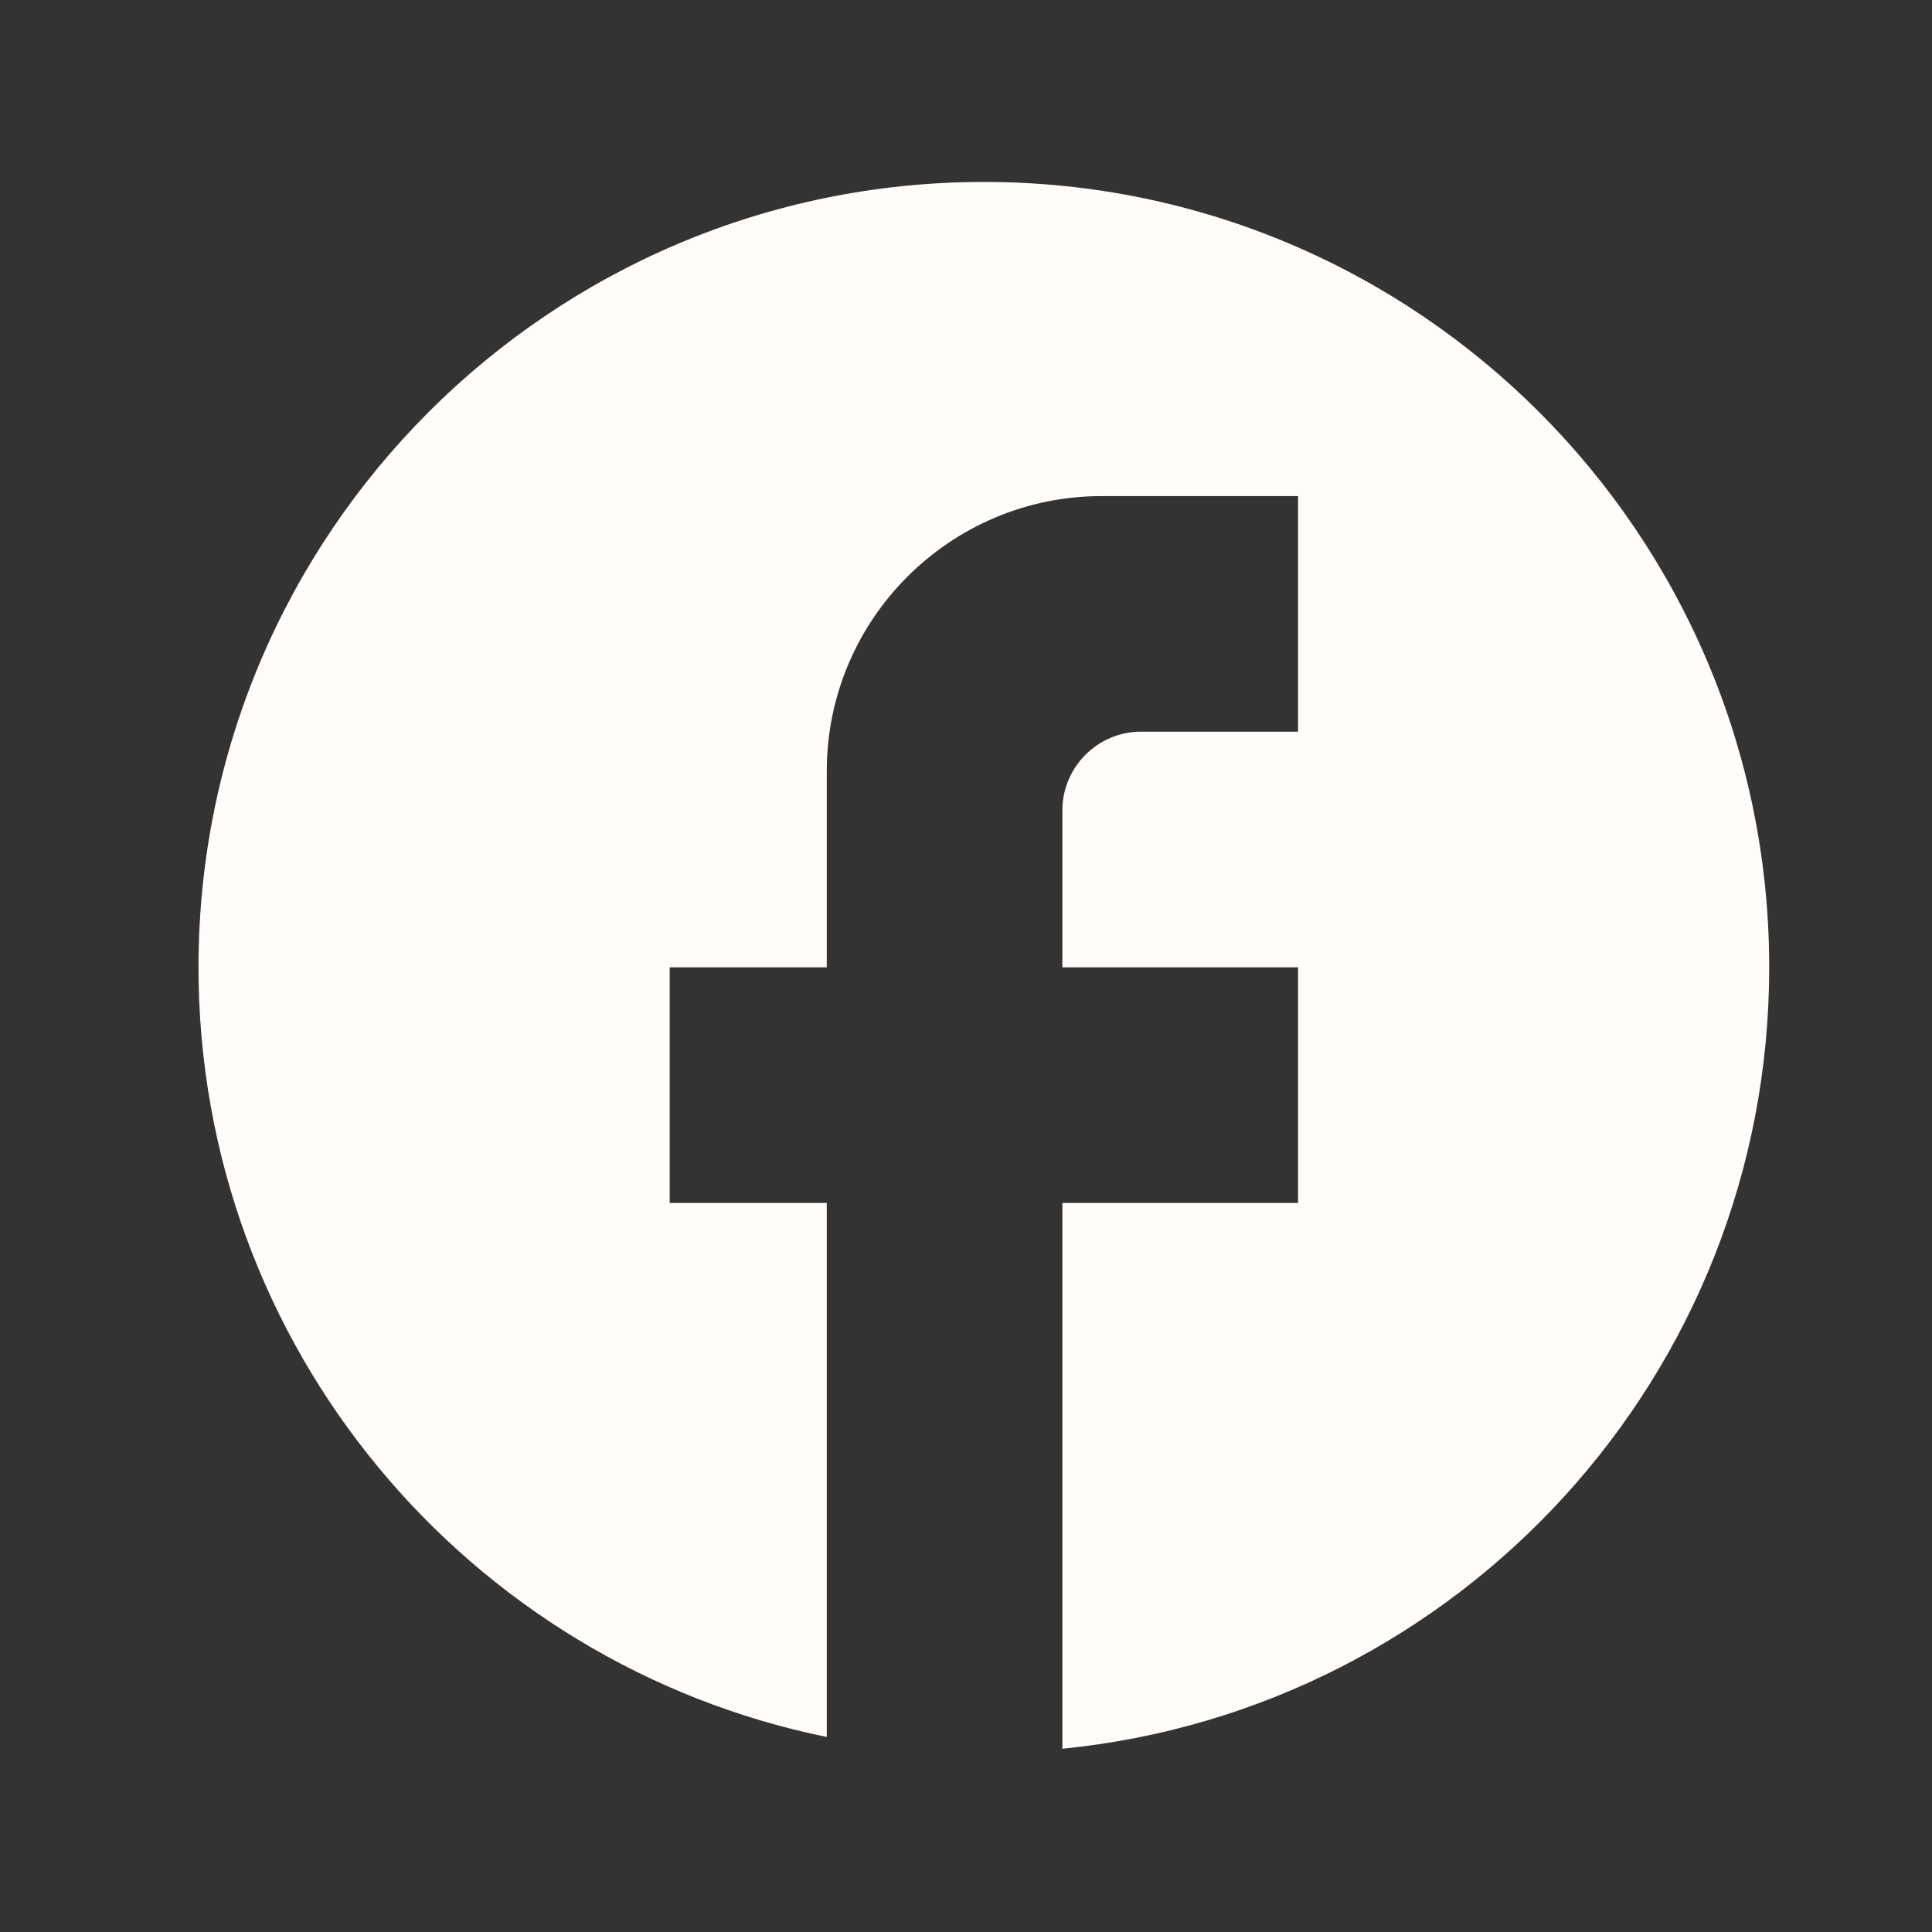 <svg width="35" height="35" viewBox="0 0 35 35" fill="none" xmlns="http://www.w3.org/2000/svg">
<rect x="0" y="0" width="35" height="35" fill="#333333" stroke="none"/>
<path d="M32.051 17.524C32.051 9.67 25.677 3.296 17.824 3.296C9.97 3.296 3.596 9.67 3.596 17.524C3.596 24.41 8.49 30.144 14.978 31.467V21.792H12.132V17.524H14.978V13.967C14.978 11.221 17.212 8.987 19.958 8.987H23.515V13.255H20.669C19.887 13.255 19.246 13.896 19.246 14.678V17.524H23.515V21.792H19.246V31.68C26.431 30.969 32.051 24.908 32.051 17.524Z" fill="#FFFCFA"/>
</svg>
